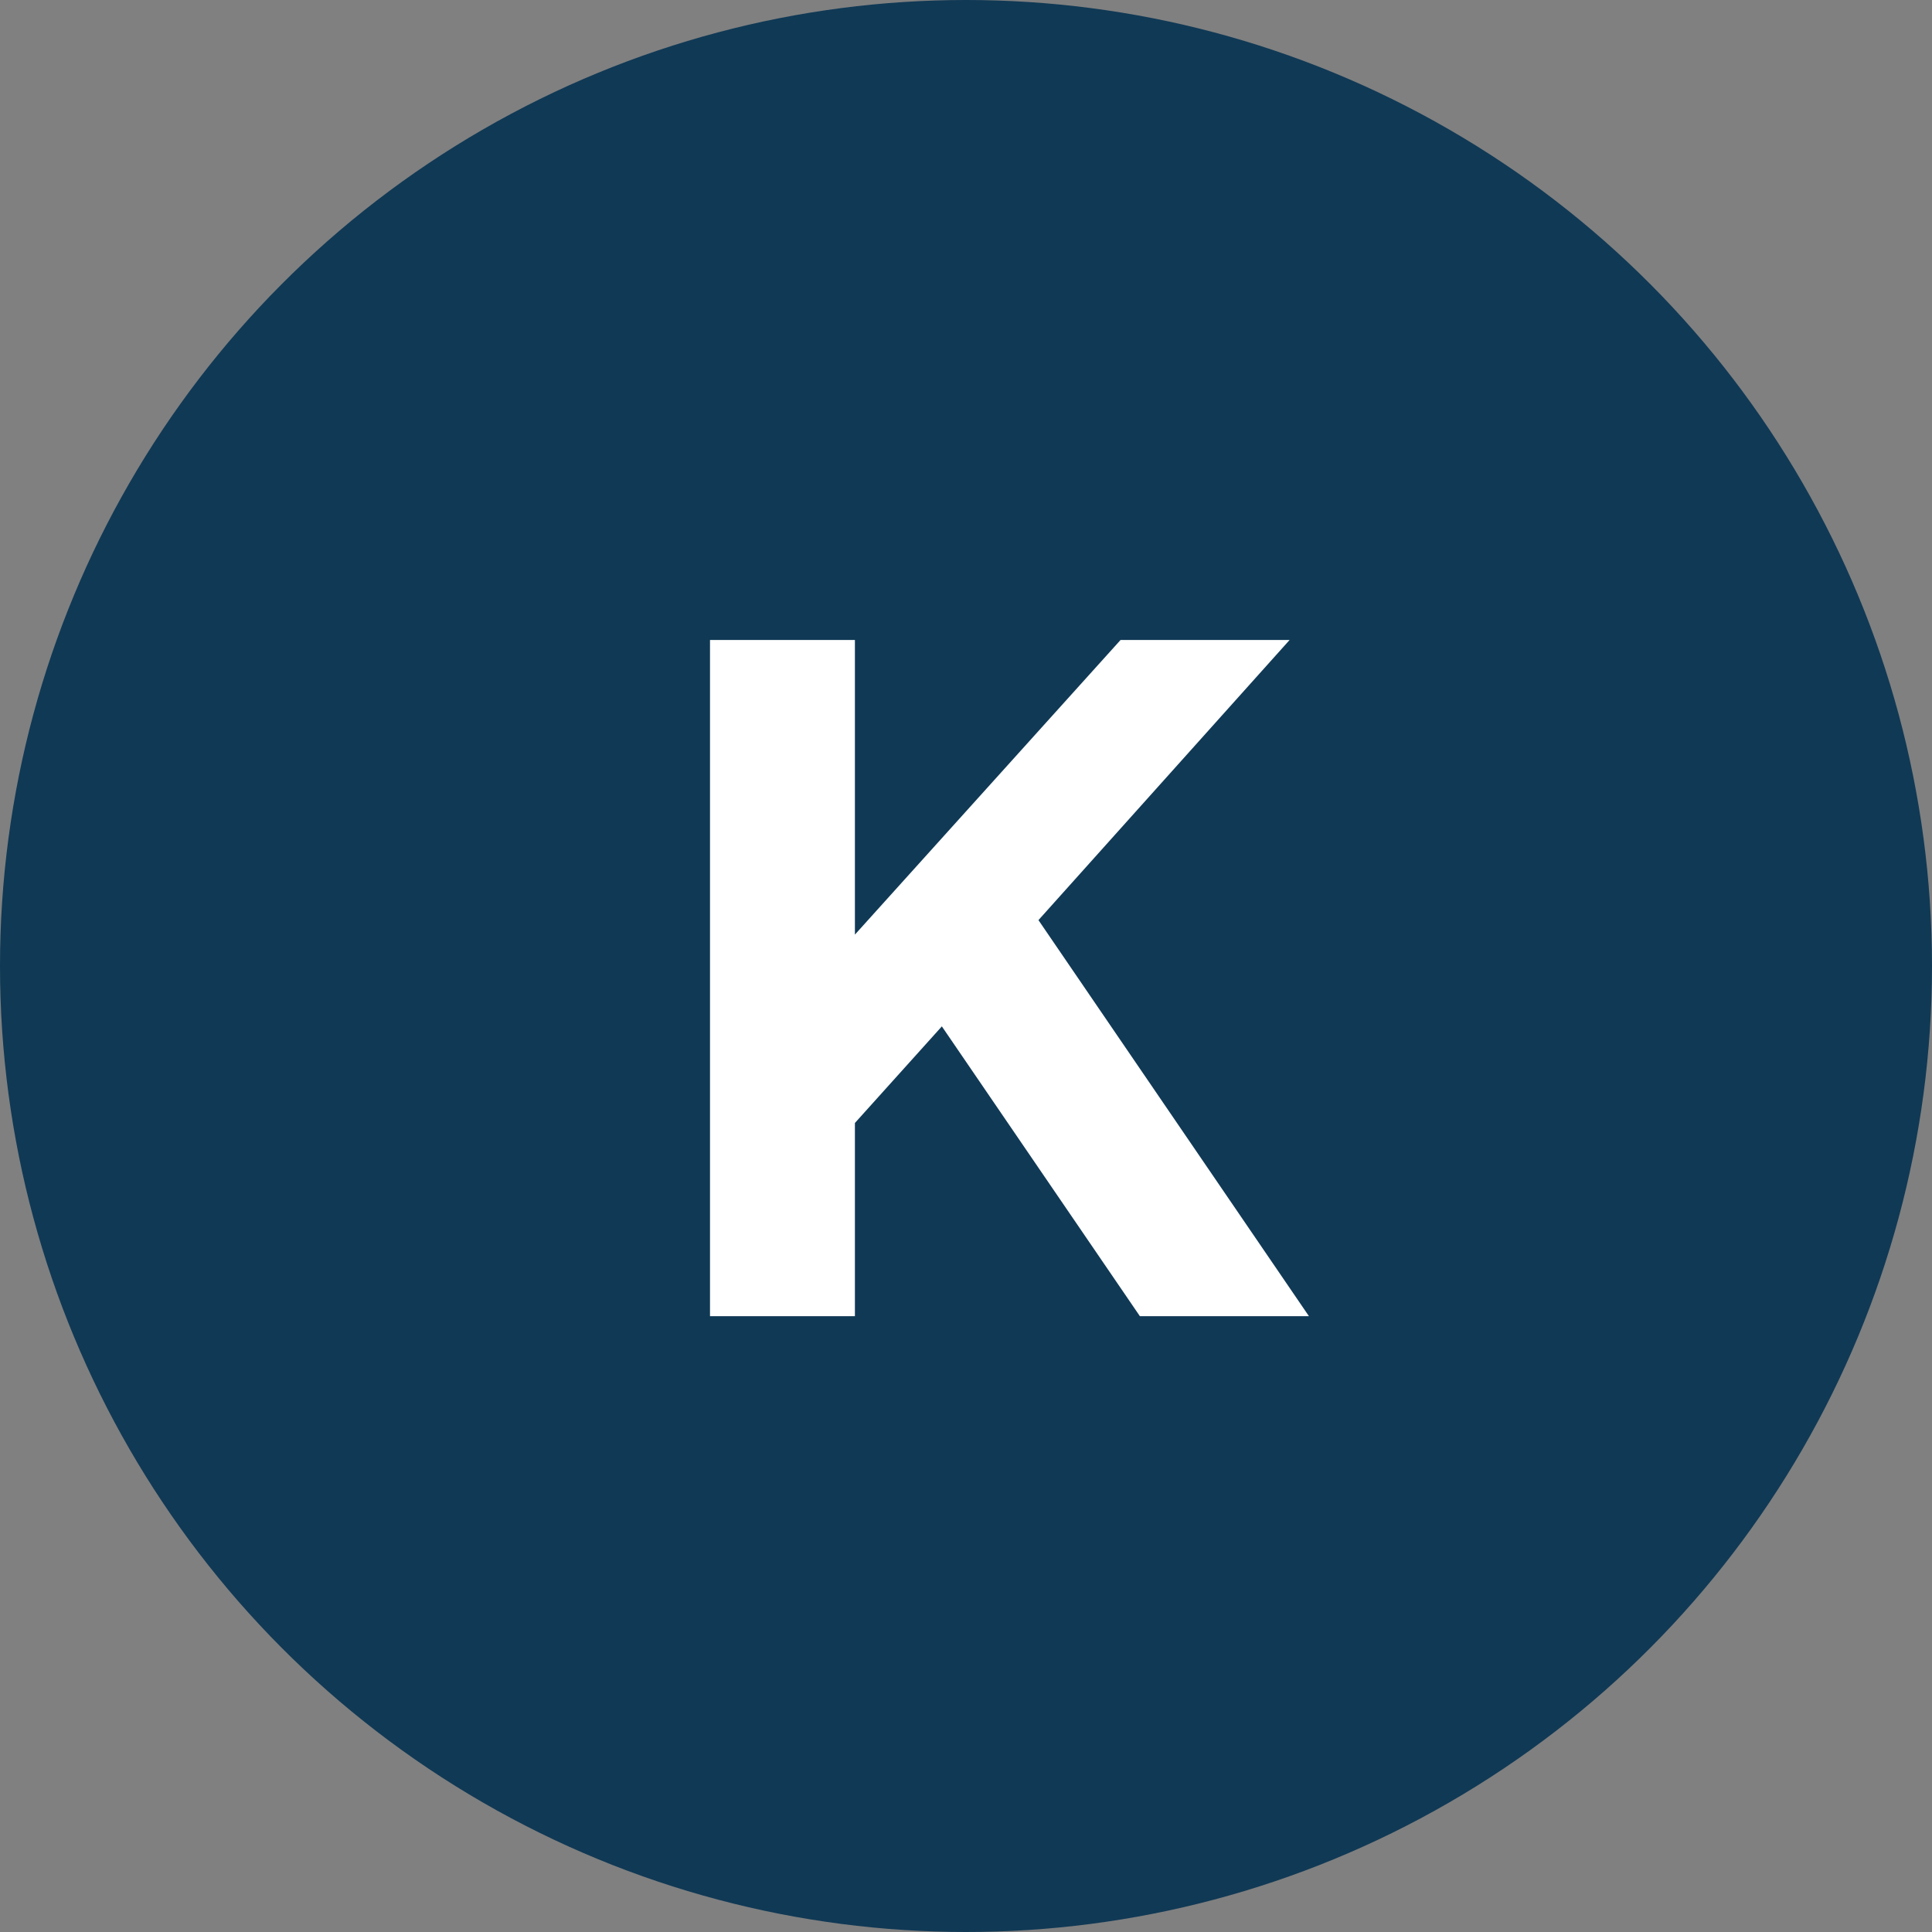 <?xml version="1.0" encoding="UTF-8"?>
<svg width="32px" height="32px" viewBox="0 0 32 32" version="1.1" xmlns="http://www.w3.org/2000/svg" xmlns:xlink="http://www.w3.org/1999/xlink">
    <rect x="0" y="0" width="32" height="32" fill="#808080" stroke="none"/>
    <!-- Generator: Sketch 62 (91390) - https://sketch.com -->
    <title>Stock Tickers / K / _K</title>
    <desc>Created with Sketch.</desc>
    <g id="Stock-Tickers-/-K-/-_K" stroke="none" stroke-width="1" fill="none" fill-rule="evenodd">
        <g id="Ticker">
            <circle id="Background" fill="#103955" fill-rule="nonzero" cx="16" cy="16" r="16"></circle>
            <polygon id="K" fill="#FFFFFF" points="14.16 10.6 14.16 15.48 18.56 10.6 21.36 10.6 17.2 15.24 21.68 21.8 18.88 21.8 15.6 17 14.16 18.6 14.16 21.8 11.76 21.8 11.76 10.6"></polygon>
        </g>
    </g>
</svg>